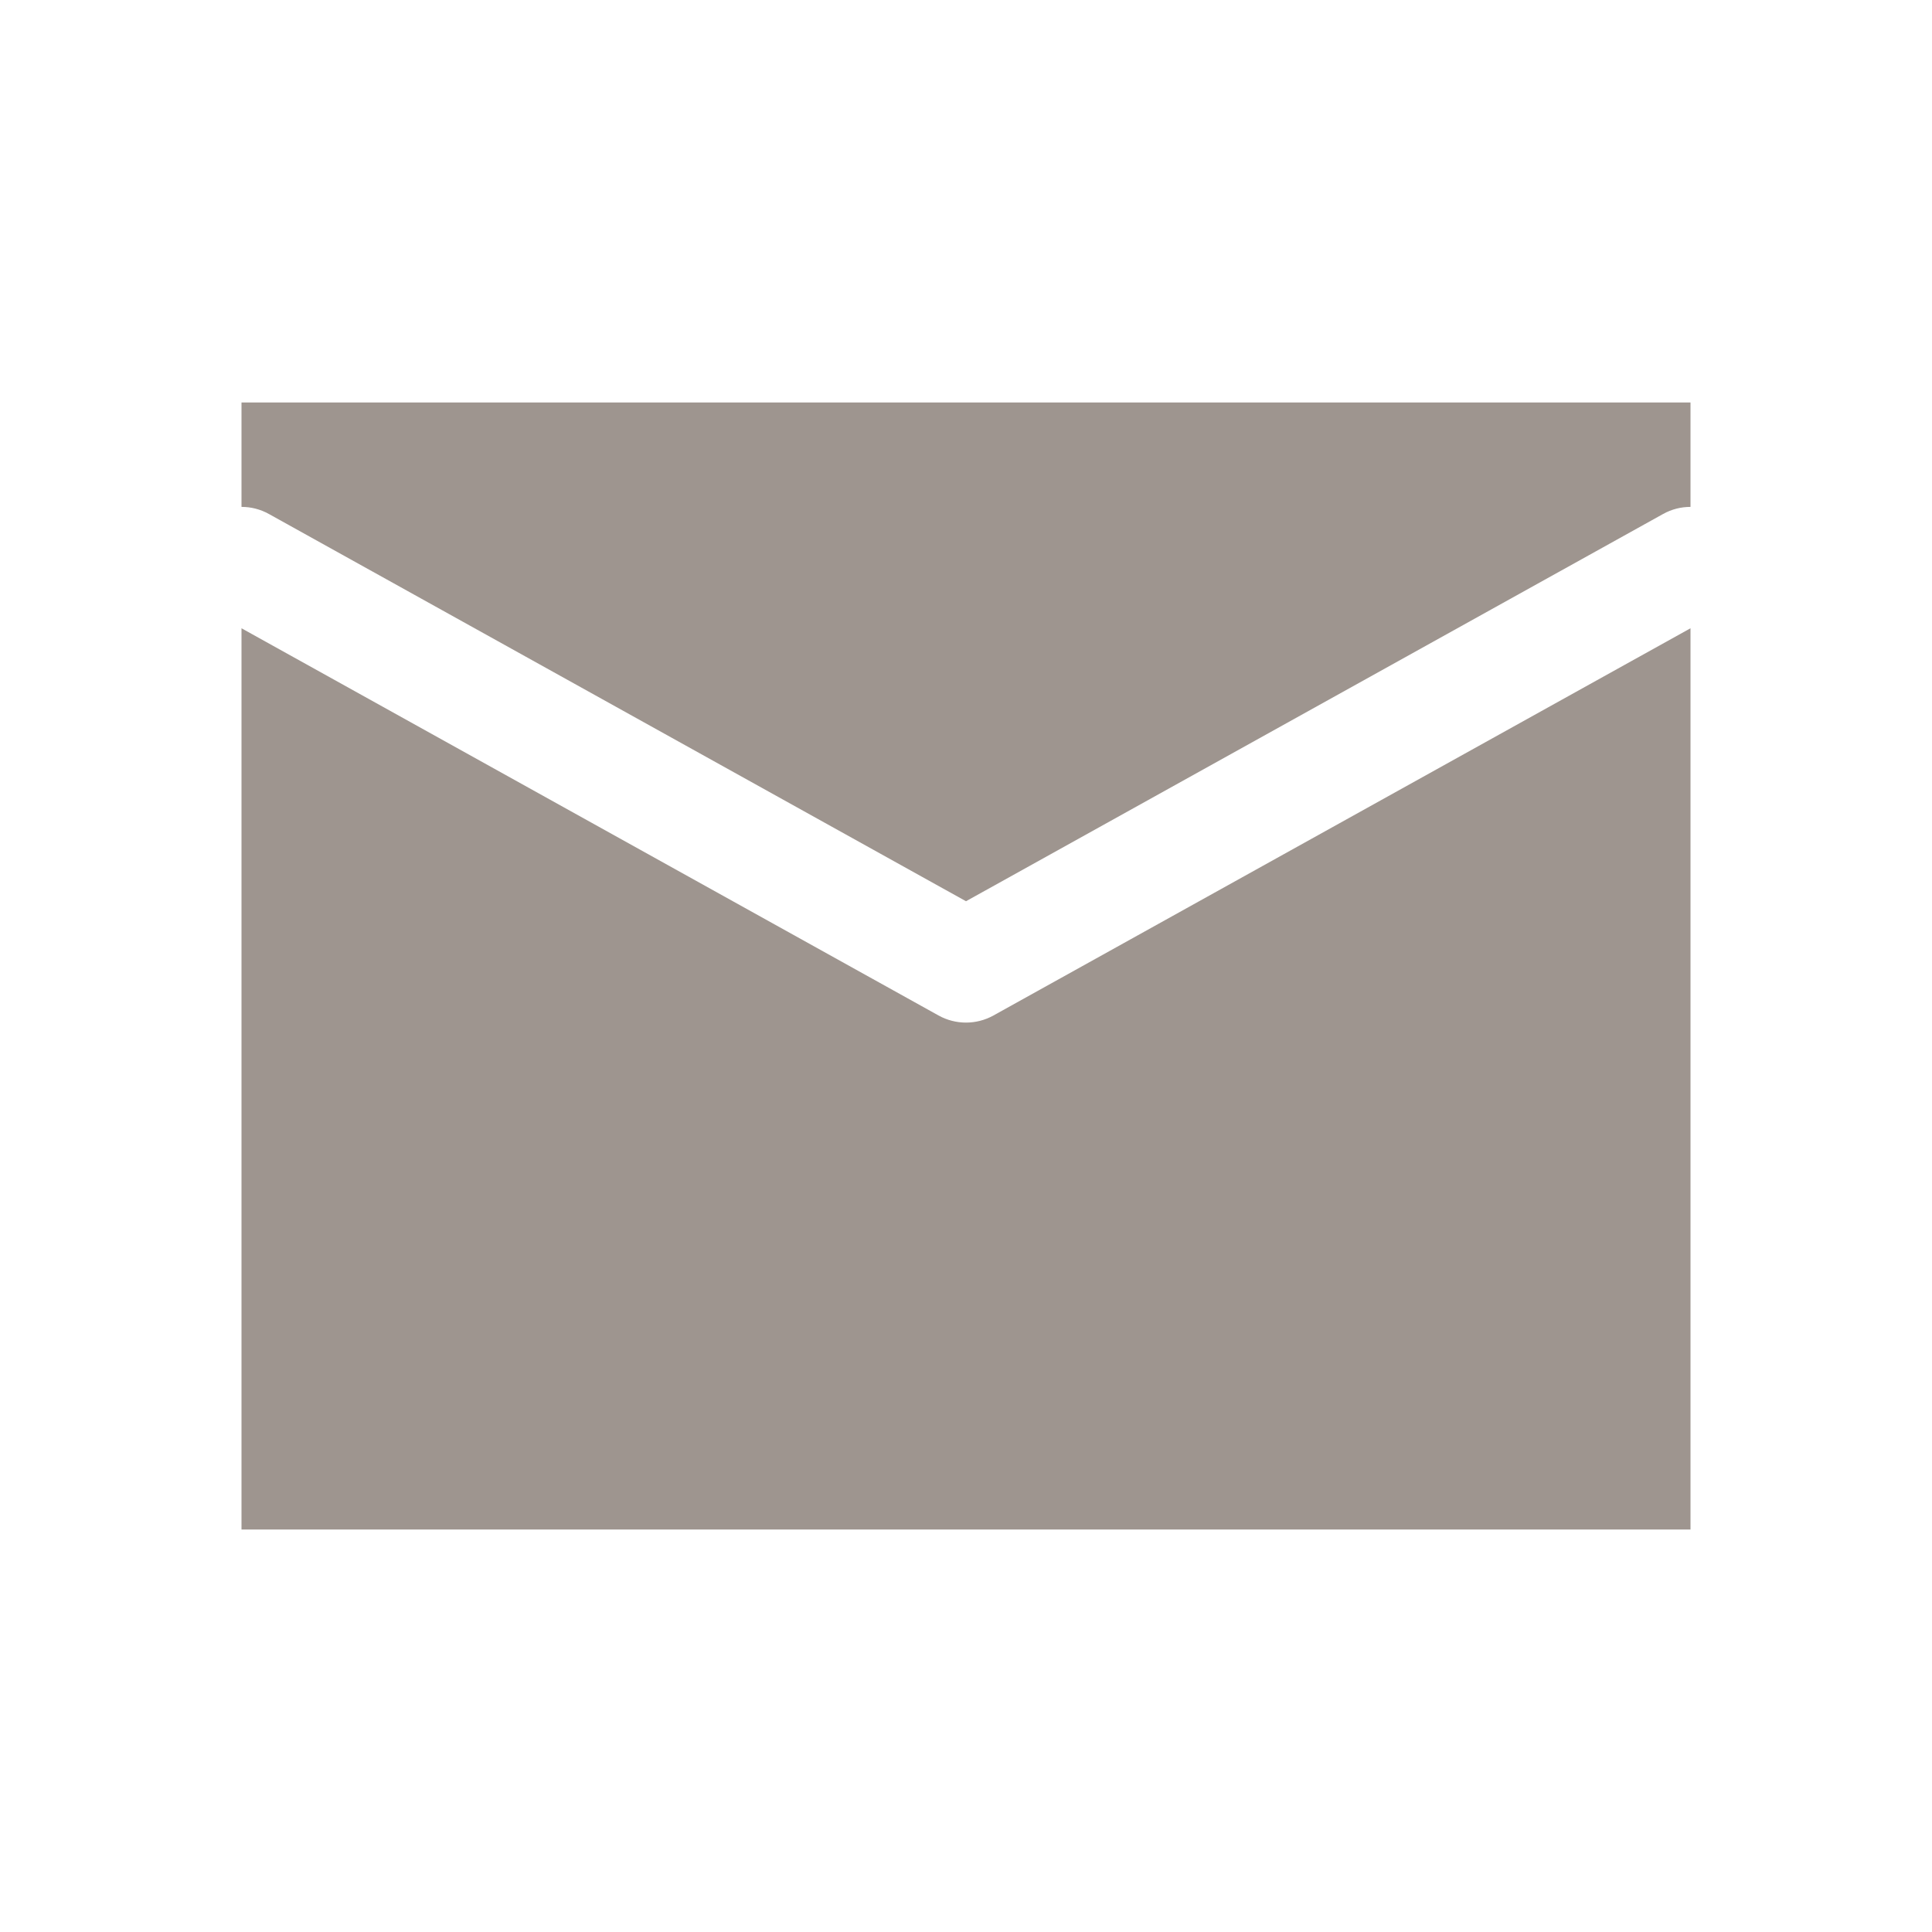 <?xml version="1.0" encoding="UTF-8"?> <svg xmlns="http://www.w3.org/2000/svg" width="48" height="48" viewBox="0 0 48 48" fill="none"> <path fill-rule="evenodd" clip-rule="evenodd" d="M42 10H6V12.594C6.232 12.593 6.466 12.65 6.683 12.771L24 22.391L41.317 12.771C41.534 12.65 41.769 12.593 42 12.594V10ZM42 15.609L24.683 25.229C24.258 25.465 23.742 25.465 23.317 25.229L6 15.609V38H42V15.609Z" fill="#9E958F"></path> </svg> 